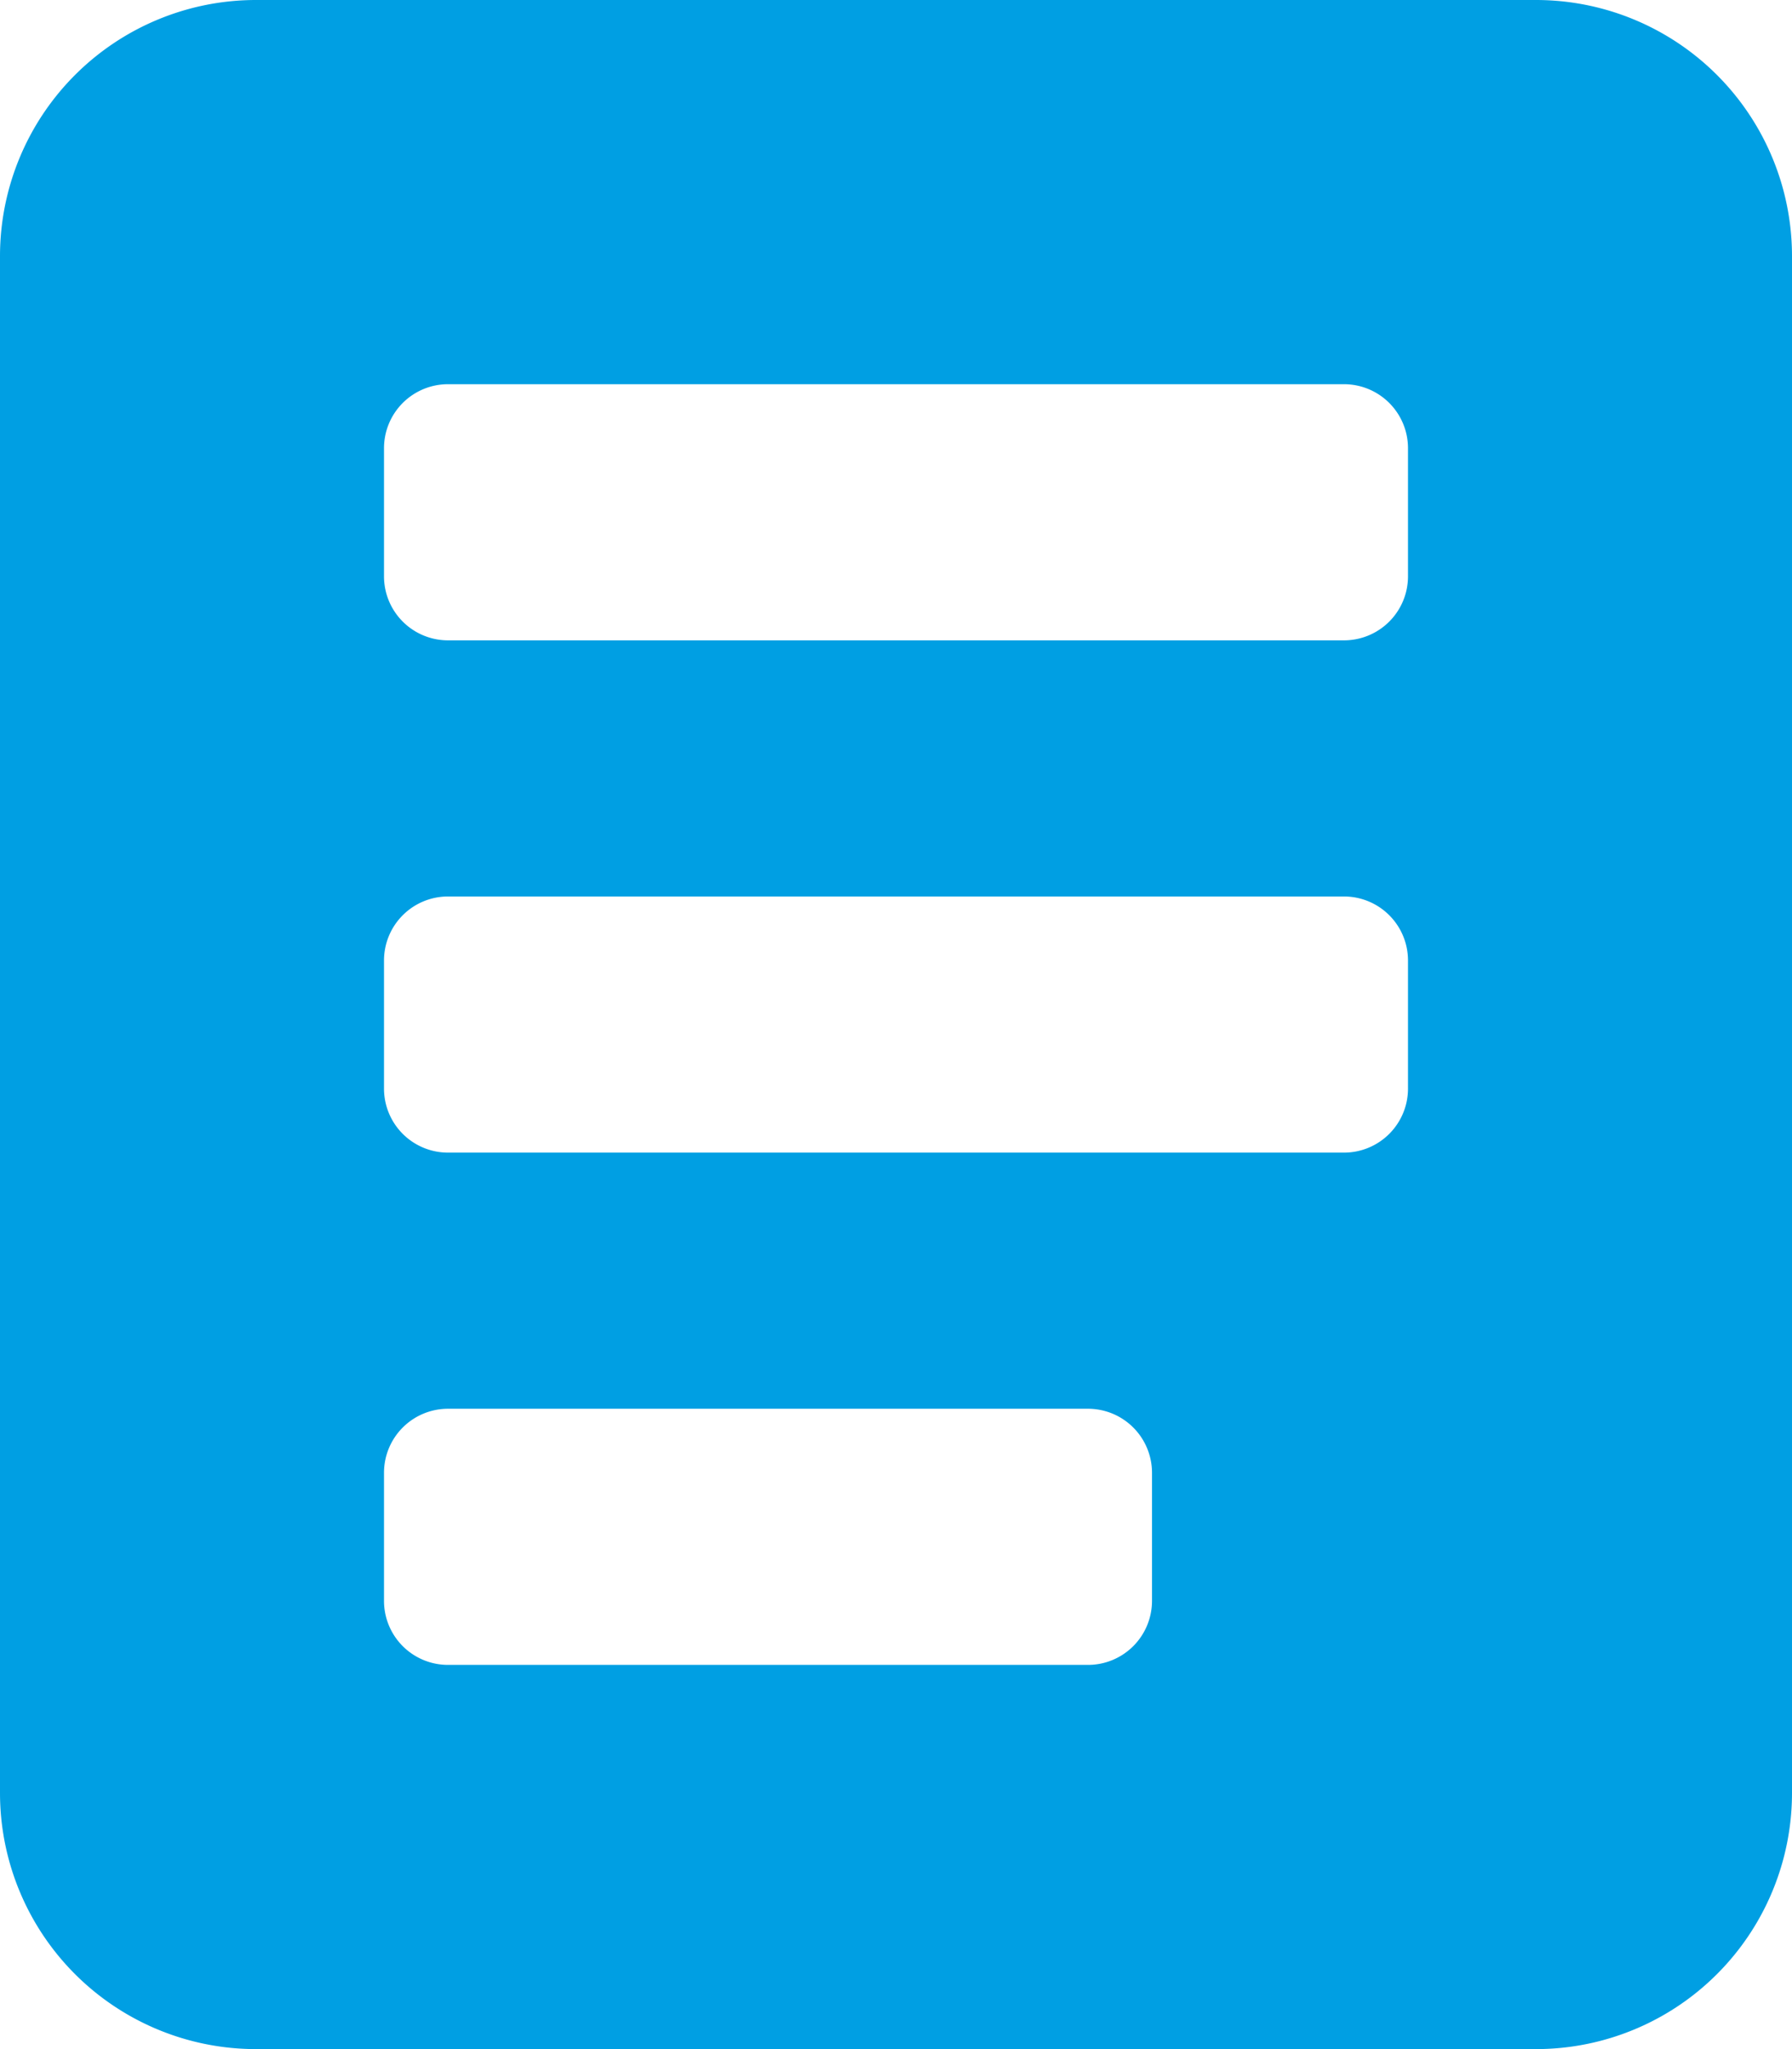 <svg xmlns="http://www.w3.org/2000/svg" viewBox="0 0 14 16"><defs><style>.cls-1{fill:#009fe3;}</style></defs><title>Ресурс 14</title><g id="Слой_2" data-name="Слой 2"><g id="Слой_1-2" data-name="Слой 1"><path class="cls-1" d="M12,0H2A2,2,0,0,0,0,2V14a2,2,0,0,0,2,2H12a2,2,0,0,0,2-2V2A2,2,0,0,0,12,0ZM9,12.5a.5.5,0,0,1-.5.5h-5a.5.5,0,0,1-.5-.5v-1a.5.5,0,0,1,.5-.5h5a.5.5,0,0,1,.5.5Zm2-4a.5.5,0,0,1-.5.5h-7A.5.5,0,0,1,3,8.5v-1A.5.5,0,0,1,3.5,7h7a.5.5,0,0,1,.5.5Zm0-4a.5.5,0,0,1-.5.5h-7A.5.5,0,0,1,3,4.5v-1A.5.5,0,0,1,3.5,3h7a.5.5,0,0,1,.5.5Z"/></g></g></svg>
